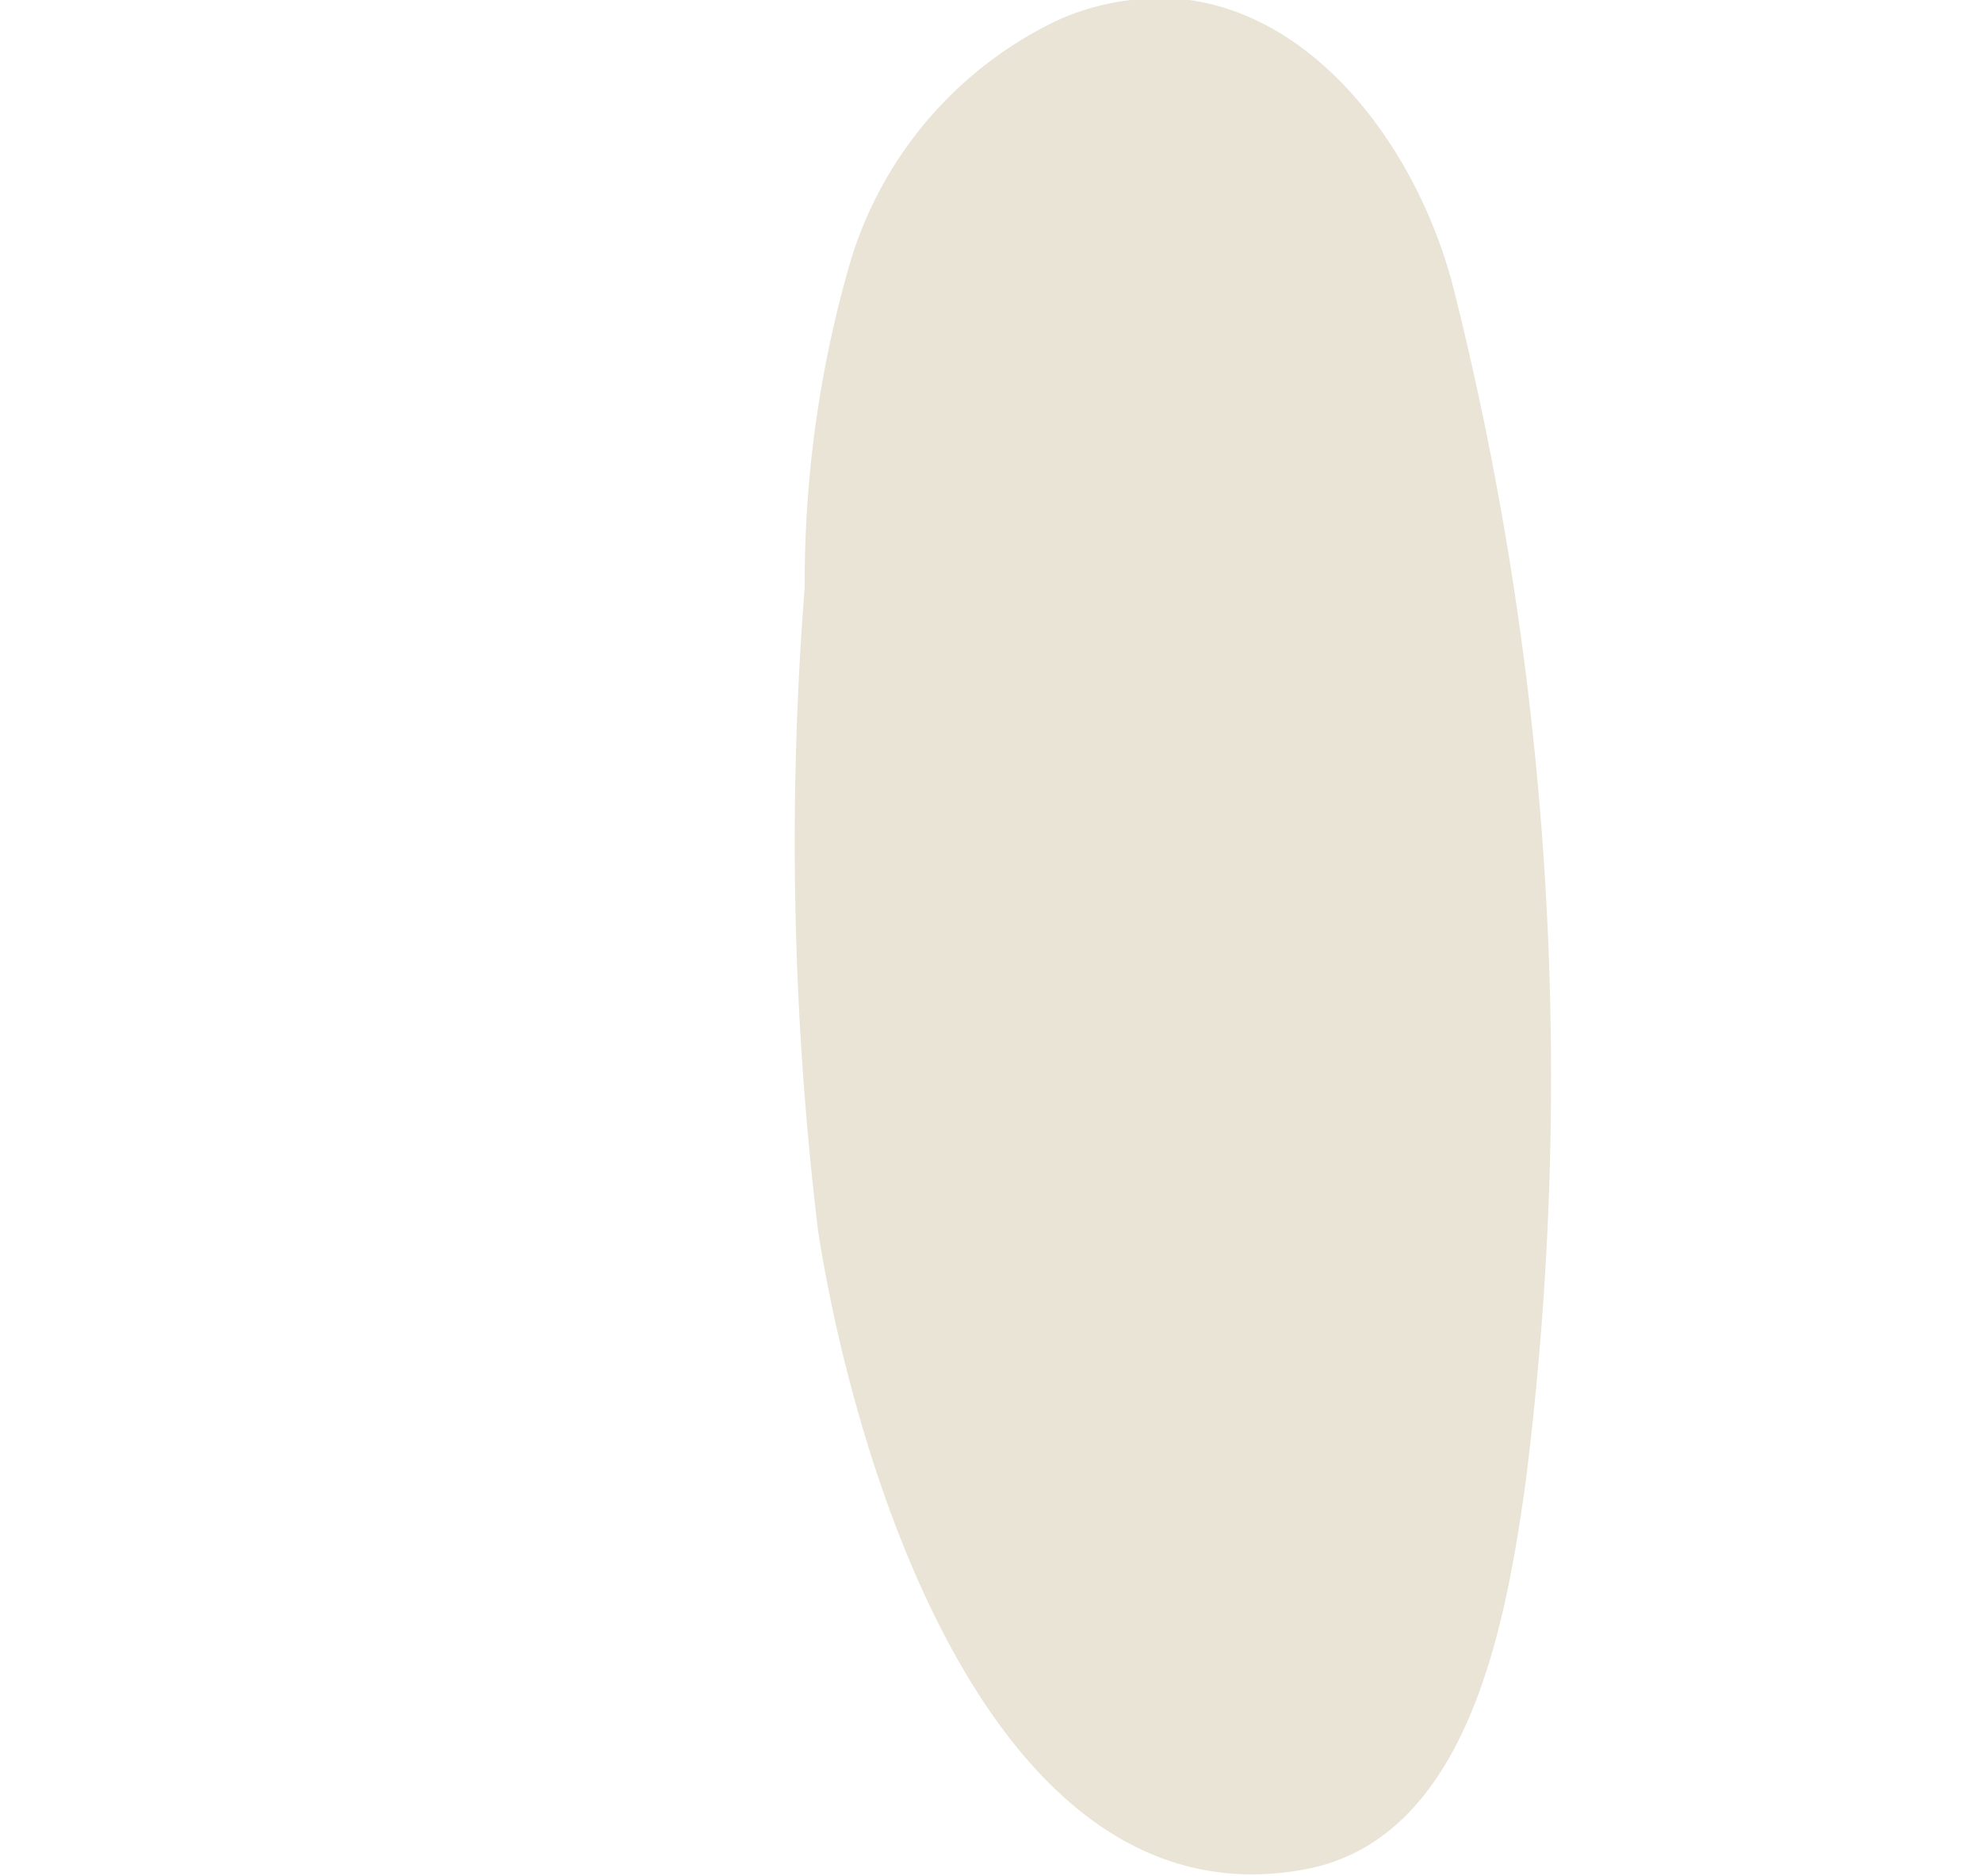 <svg xmlns="http://www.w3.org/2000/svg" id="Capa_1" data-name="Capa 1" viewBox="0 0 30 28.39"><defs><style>.cls-1{fill:#e9e4d6;}</style></defs><path class="cls-1" d="M18,0c2,.28,3.48,2.33,4,4.36a49,49,0,0,1,1.09,18.09c-.29,2.05-.84,5.37-3.33,5.84-4.81.9-6.86-6.3-7.38-9.68a49.3,49.3,0,0,1-.2-9.72A17.4,17.4,0,0,1,12.86,4,5.94,5.94,0,0,1,16,.31,3.78,3.78,0,0,1,18,0Z"></path></svg>